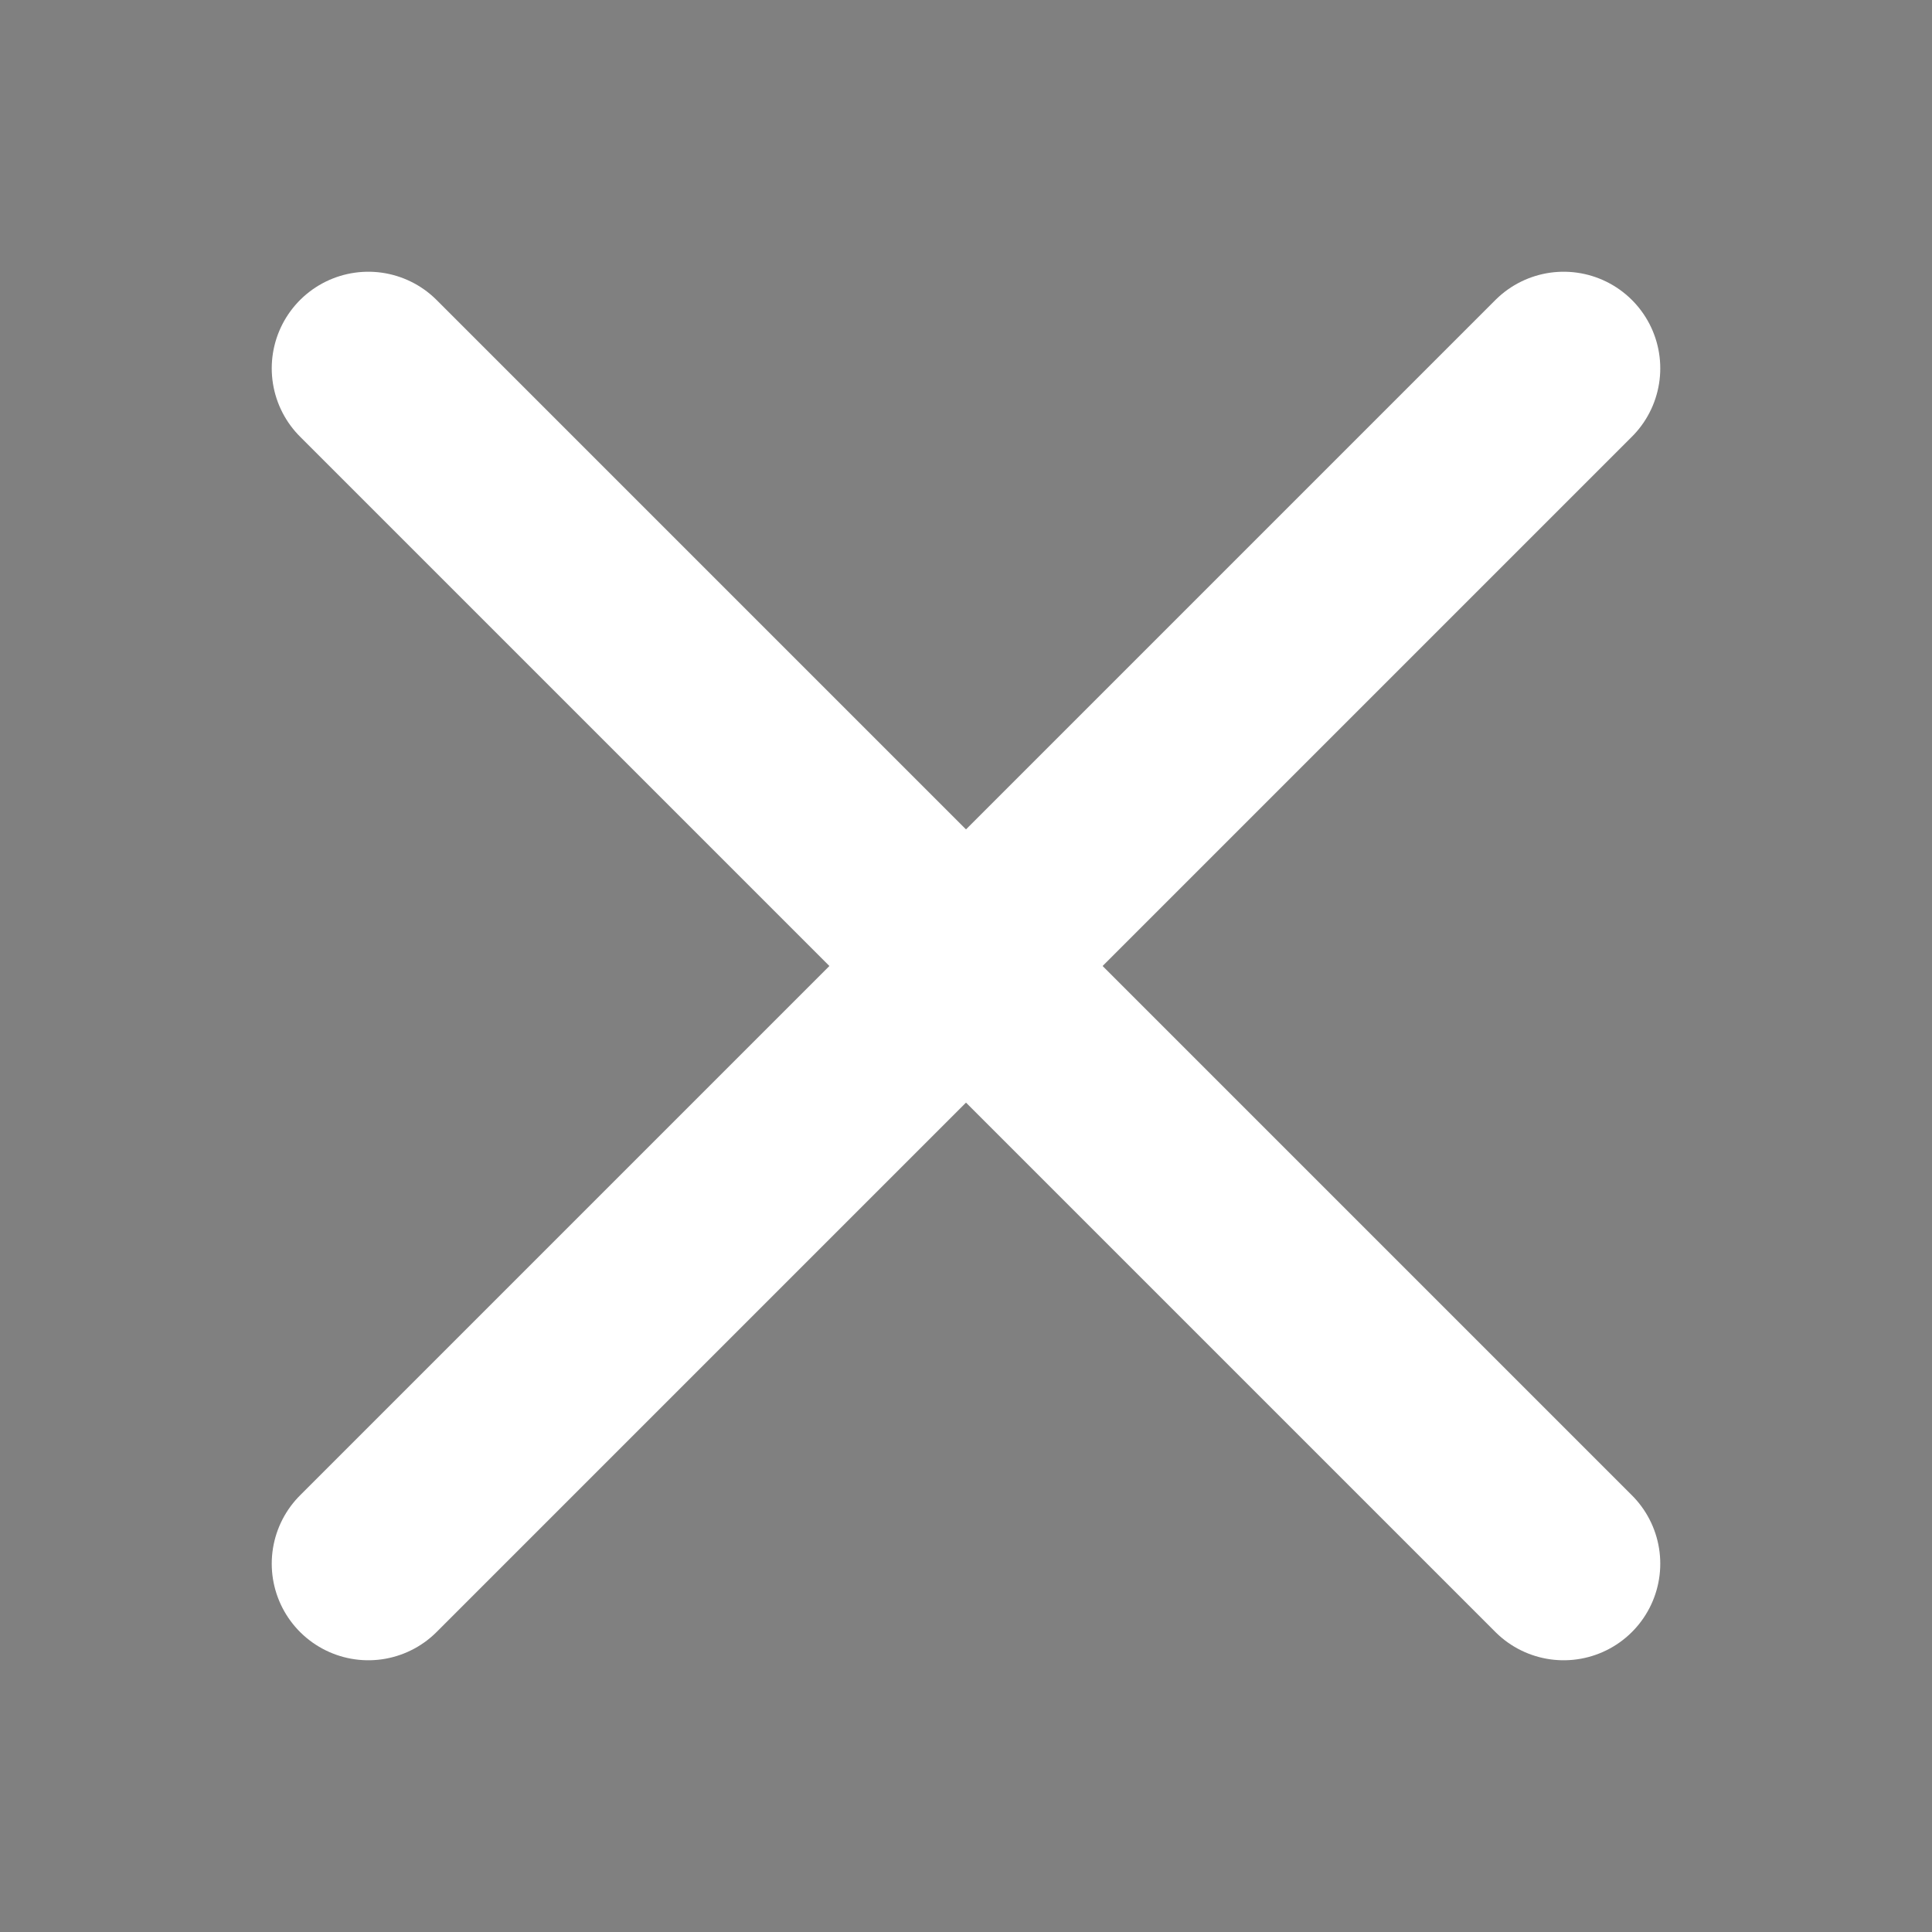 <?xml version="1.0" encoding="utf-8"?>
<!-- Generator: Adobe Illustrator 17.0.0, SVG Export Plug-In . SVG Version: 6.00 Build 0)  -->
<!DOCTYPE svg PUBLIC "-//W3C//DTD SVG 1.1//EN" "http://www.w3.org/Graphics/SVG/1.1/DTD/svg11.dtd">
<svg version="1.1" id="圖層_1" xmlns="http://www.w3.org/2000/svg" xmlns:xlink="http://www.w3.org/1999/xlink" x="0px" y="0px"
	 width="40px" height="40px" viewBox="0 0 40 40" enable-background="new 0 0 40 40" xml:space="preserve">
<rect x="0" y="0" width="40" height="40" fill="#808080" stroke="none"/>
<g>
	<g>
		
			<circle fill="none" stroke="#231815" stroke-width="4" stroke-linecap="round" stroke-linejoin="round" stroke-miterlimit="10" cx="-117.227" cy="202.528" r="16.062"/>
		
			<line fill="none" stroke="#231815" stroke-width="4" stroke-linecap="round" stroke-linejoin="round" stroke-miterlimit="10" x1="-102.327" y1="213.398" x2="-87.655" y2="225.405"/>
	</g>
	<line fill="none" stroke="#231815" stroke-miterlimit="10" x1="-58.743" y1="168.427" x2="-58.743" y2="243.444"/>
</g>
<g>
	<g>
		<path fill="#040000" d="M303.629,157.306l-6.977,5.591c-1.843-1.913-3.514-3.339-5.011-4.28c-1.498-0.94-3.661-1.41-6.491-1.41
			c-3.094,0-5.603,0.699-7.528,2.096c-1.925,1.398-2.888,3.198-2.888,5.401c0,1.908,0.841,3.593,2.521,5.057
			s4.547,3.065,8.596,4.805c4.05,1.74,7.202,3.359,9.458,4.859c2.255,1.499,4.107,3.156,5.556,4.968
			c1.449,1.813,2.526,3.725,3.235,5.735c0.708,2.011,1.062,4.137,1.062,6.378c0,5.241-1.904,9.707-5.714,13.398
			c-3.81,3.69-8.42,5.537-13.829,5.537c-5.277,0-9.936-1.443-13.977-4.33c-4.041-2.886-7.149-7.215-9.327-12.987l8.609-2.424
			c3.133,7.092,7.933,10.637,14.397,10.637c3.134,0,5.739-0.936,7.817-2.811c2.078-1.874,3.117-4.242,3.117-7.103
			c0-1.71-0.545-3.428-1.635-5.155s-2.443-3.149-4.061-4.267s-4.191-2.401-7.721-3.849c-3.53-1.447-6.246-2.773-8.148-3.976
			c-1.903-1.203-3.551-2.637-4.941-4.301c-1.39-1.665-2.408-3.32-3.054-4.969c-0.646-1.648-0.968-3.412-0.968-5.29
			c0-4.516,1.814-8.364,5.442-11.544c3.628-3.18,8.031-4.771,13.211-4.771c3.43,0,6.909,0.742,10.439,2.226
			C298.351,152.012,301.286,154.272,303.629,157.306z"/>
		<path fill="#040000" d="M355.728,194.562h-34.831c0.758,4.189,2.482,7.249,5.17,9.178c2.688,1.929,5.615,2.894,8.782,2.894
			c4.881,0,8.972-2.028,12.27-6.085l6.284,4.749c-4.718,6.104-11.033,9.153-18.949,9.153c-6.069,0-11.149-2.078-15.239-6.233
			c-4.09-4.156-6.135-9.318-6.135-15.486c0-5.772,2.069-10.777,6.209-15.016c4.139-4.238,9.194-6.358,15.165-6.358
			c5.87,0,10.9,2.152,15.09,6.457C353.732,182.119,355.793,187.702,355.728,194.562z M321.787,187.685h24.935
			c-2.77-5.607-6.86-8.411-12.27-8.411C328.548,179.274,324.326,182.078,321.787,187.685z"/>
		<path fill="#040000" d="M400.009,172.496h8.609v40.818h-8.609V205.2c-4.188,6.168-9.384,9.252-15.585,9.252
			c-5.376,0-9.97-2.11-13.779-6.333c-3.81-4.222-5.714-9.351-5.714-15.387c0-5.706,1.921-10.695,5.764-14.967
			c3.842-4.271,8.354-6.407,13.532-6.407c3.198,0,6.233,0.874,9.104,2.623c2.869,1.749,5.096,4.024,6.679,6.828v-8.313H400.009z
			 M401.196,193.028c0-3.727-1.339-6.918-4.015-9.574c-2.677-2.655-5.882-3.983-9.616-3.983c-3.635,0-6.808,1.32-9.517,3.958
			c-2.71,2.639-4.064,5.739-4.064,9.302c0,3.859,1.321,7.142,3.965,9.846c2.645,2.705,5.85,4.057,9.616,4.057
			c3.734,0,6.939-1.343,9.616-4.032C399.858,199.914,401.196,196.723,401.196,193.028z"/>
		<path fill="#040000" d="M431.13,172.496v8.411c1.912-3.364,3.785-5.796,5.615-7.297c1.831-1.501,4.213-2.251,7.149-2.251
			c0.824,0,2.012,0.198,3.562,0.594l-2.622,8.609c-1.65-0.329-2.738-0.495-3.266-0.495c-2.903,0-5.336,1.014-7.298,3.043
			c-1.963,2.028-2.944,4.56-2.944,7.594v22.611h-8.608v-40.818L431.13,172.496L431.13,172.496z"/>
		<path fill="#040000" d="M485.9,200.845v9.846c-4.388,2.507-8.642,3.76-12.765,3.76c-5.641,0-10.581-2.119-14.818-6.357
			c-4.239-4.238-6.357-9.145-6.357-14.719c0-6.333,2.11-11.585,6.332-15.758c4.223-4.172,9.517-6.259,15.883-6.259
			c3.792,0,7.701,0.99,11.726,2.969v9.598c-4.321-2.77-8.411-4.156-12.27-4.156c-3.562,0-6.679,1.254-9.351,3.76
			c-2.672,2.507-4.008,5.442-4.008,8.807c0,3.794,1.253,6.985,3.76,9.574c2.507,2.59,5.574,3.884,9.203,3.884
			C476.928,205.793,481.15,204.144,485.9,200.845z"/>
		<path fill="#040000" d="M496.439,149.093h8.608v30.081c2.375-2.737,4.593-4.725,6.655-5.962c2.061-1.237,4.576-1.855,7.545-1.855
			c3.463,0,6.456,1.328,8.979,3.983c2.523,2.656,3.785,5.831,3.785,9.524v28.449h-8.608v-26.024c0-2.573-0.652-4.634-1.955-6.185
			c-1.303-1.55-3.026-2.326-5.17-2.326c-3.101,0-5.748,1.171-7.941,3.513c-2.193,2.342-3.29,5.179-3.29,8.51v22.512h-8.608V149.093z
			"/>
	</g>
</g>
<g>
	
		<line fill="none" stroke="#FFFFFF" stroke-width="4" stroke-linecap="round" stroke-linejoin="round" stroke-miterlimit="10" x1="7.626" y1="32.374" x2="32.374" y2="7.626"/>
	
		<line fill="none" stroke="#FFFFFF" stroke-width="4" stroke-linecap="round" stroke-linejoin="round" stroke-miterlimit="10" x1="32.374" y1="32.374" x2="7.626" y2="7.626"/>
</g>
</svg>
